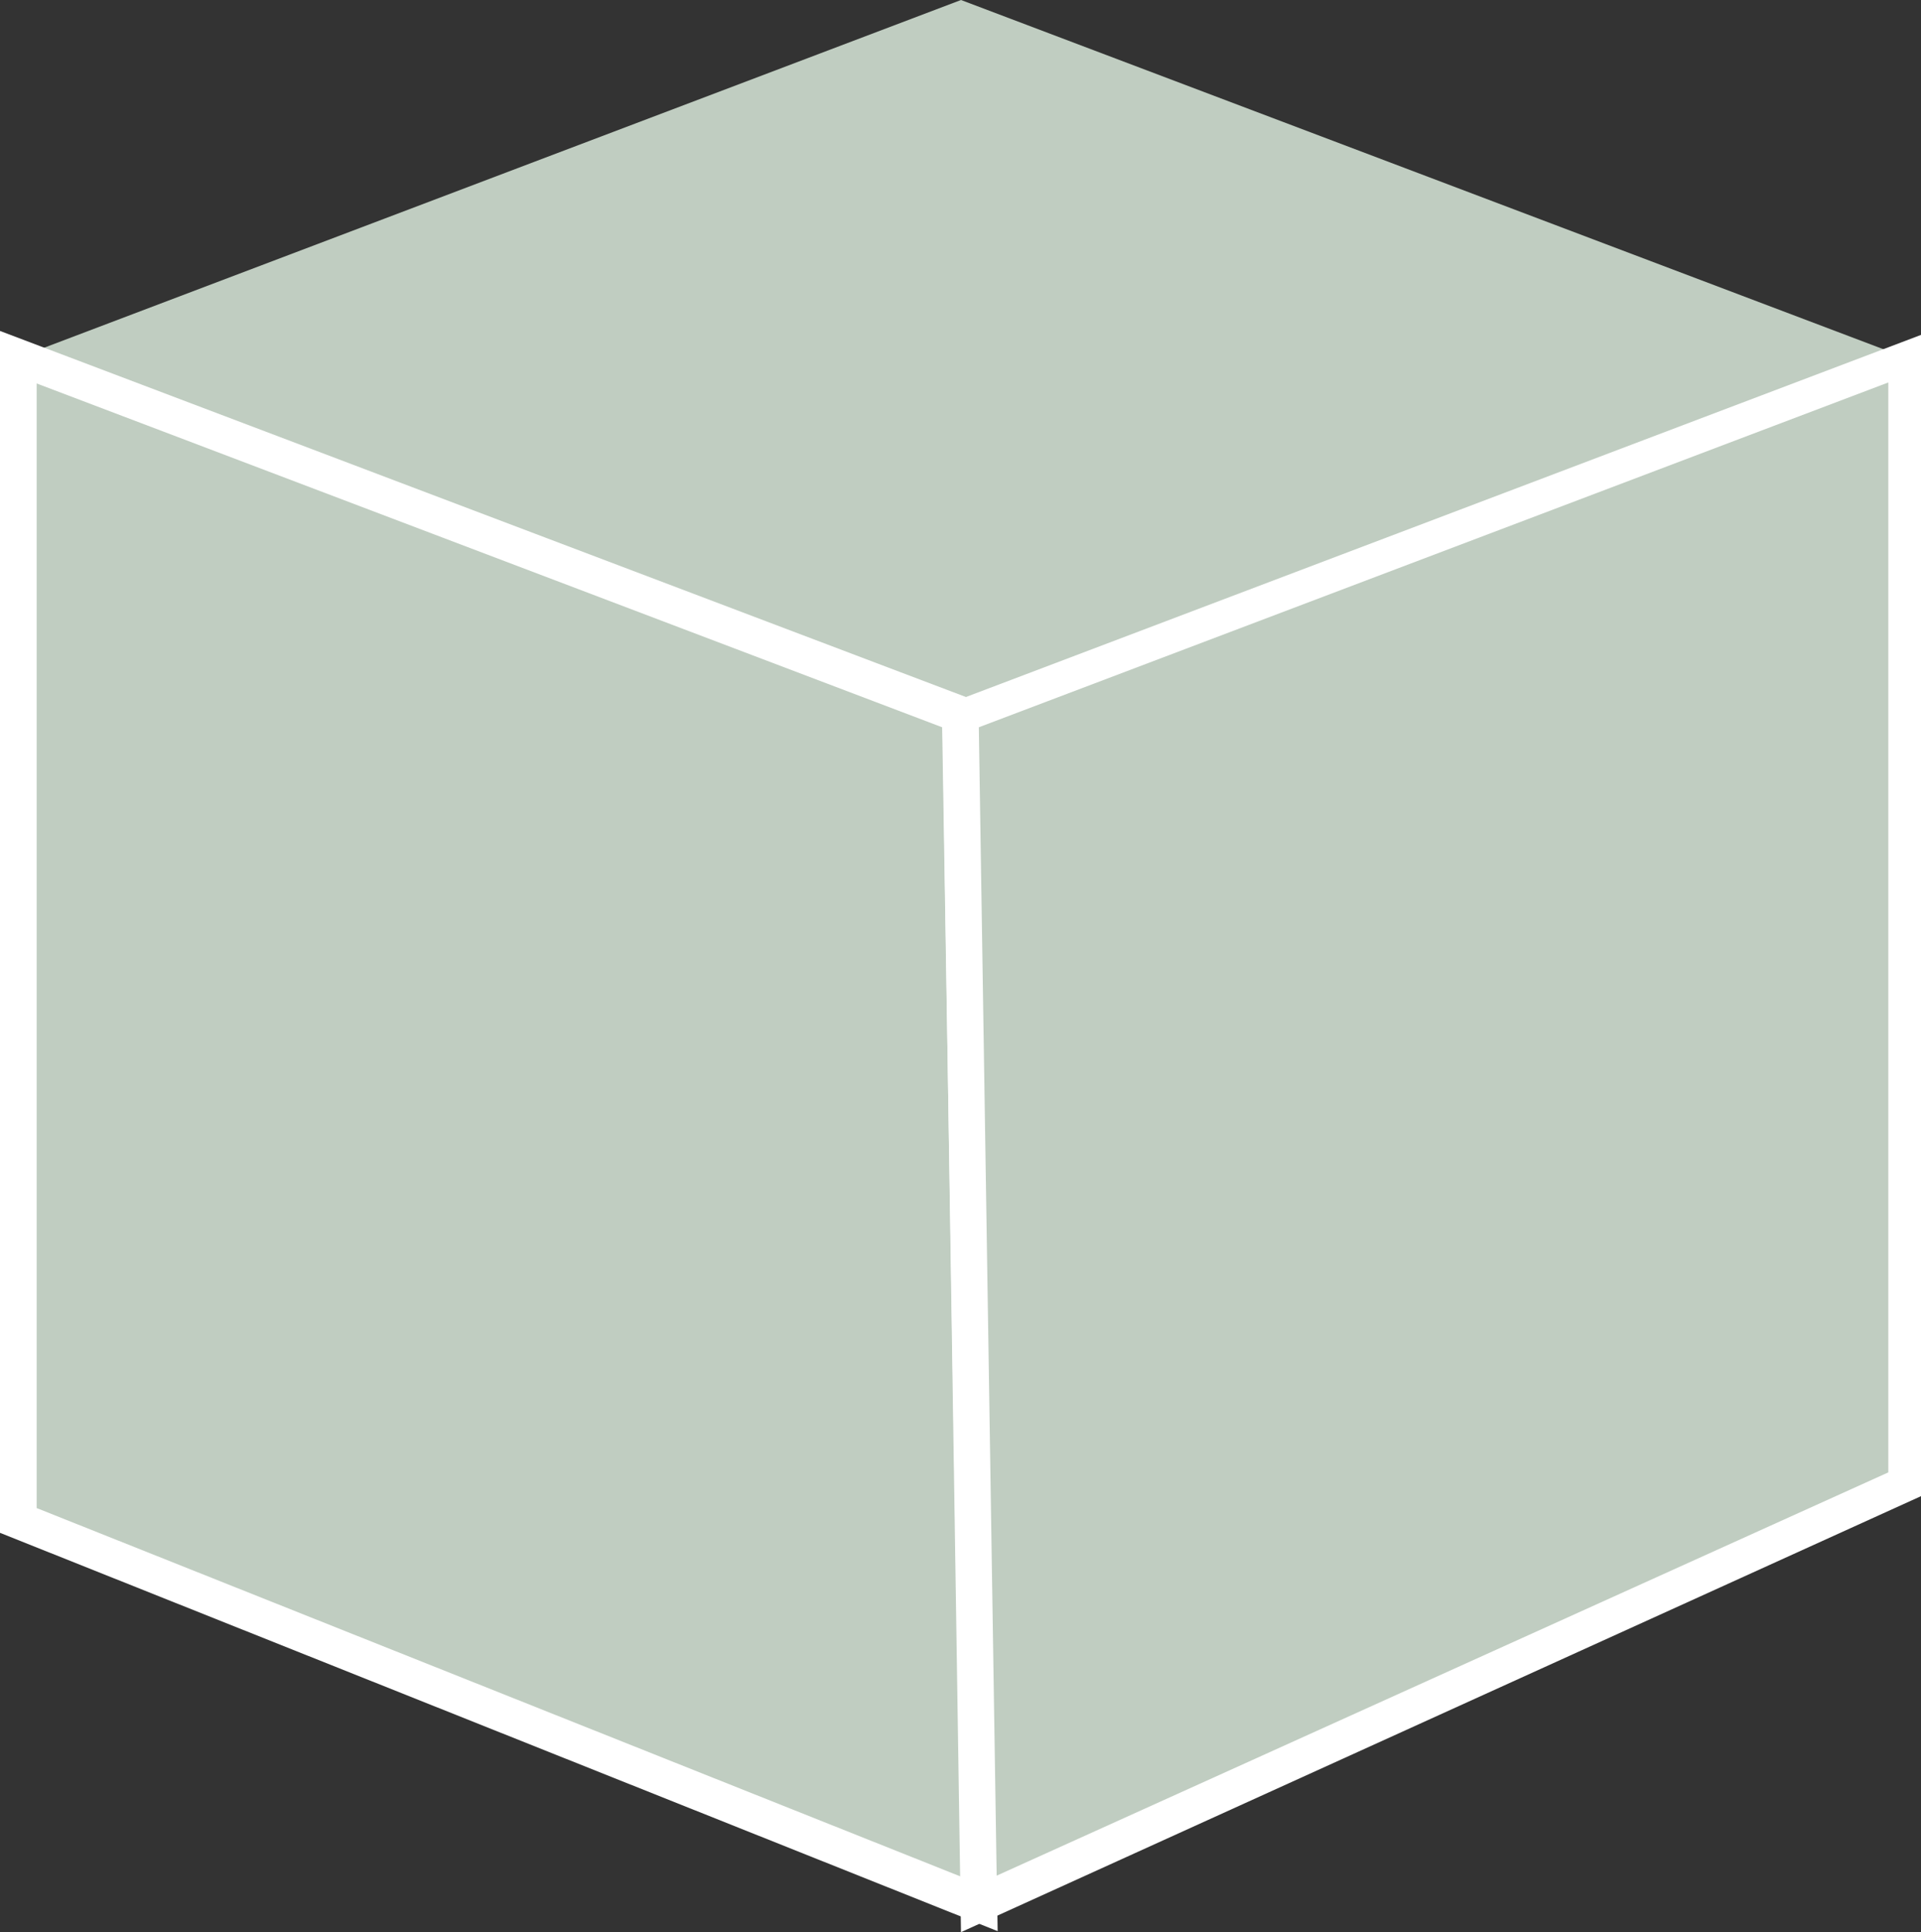 <svg xmlns="http://www.w3.org/2000/svg" viewBox="0 0 19.39 19.5"><rect x="0" y="0" width="19.39" height="19.5" fill="#333333" stroke="none"/><defs><style>.cls-1{fill:#c0cdc1;}.cls-2{fill:#fff;}</style></defs><title>アセット 3ferrum</title><g id="レイヤー_2" data-name="レイヤー 2"><g id="レイヤー_1-2" data-name="レイヤー 1"><polygon class="cls-1" points="19.21 3.6 9.69 7.21 0.18 3.61 9.7 0 19.21 3.6"/><polygon class="cls-1" points="0.18 3.61 0.18 15.35 9.88 19.22 9.69 7.21 0.18 3.61"/><path class="cls-2" d="M10.07,19.49,0,15.47V3.34L9.87,7.08ZM.37,15.22,9.7,18.94,9.51,7.34.37,3.87Z"/><polygon class="cls-1" points="19.21 3.6 19.21 14.98 9.88 19.22 9.69 7.21 19.21 3.6"/><path class="cls-2" d="M9.7,19.5,9.51,7.08l.12,0,9.76-3.7V15.1ZM9.88,7.34l.18,11.59,9-4.07v-11Z"/></g></g></svg>